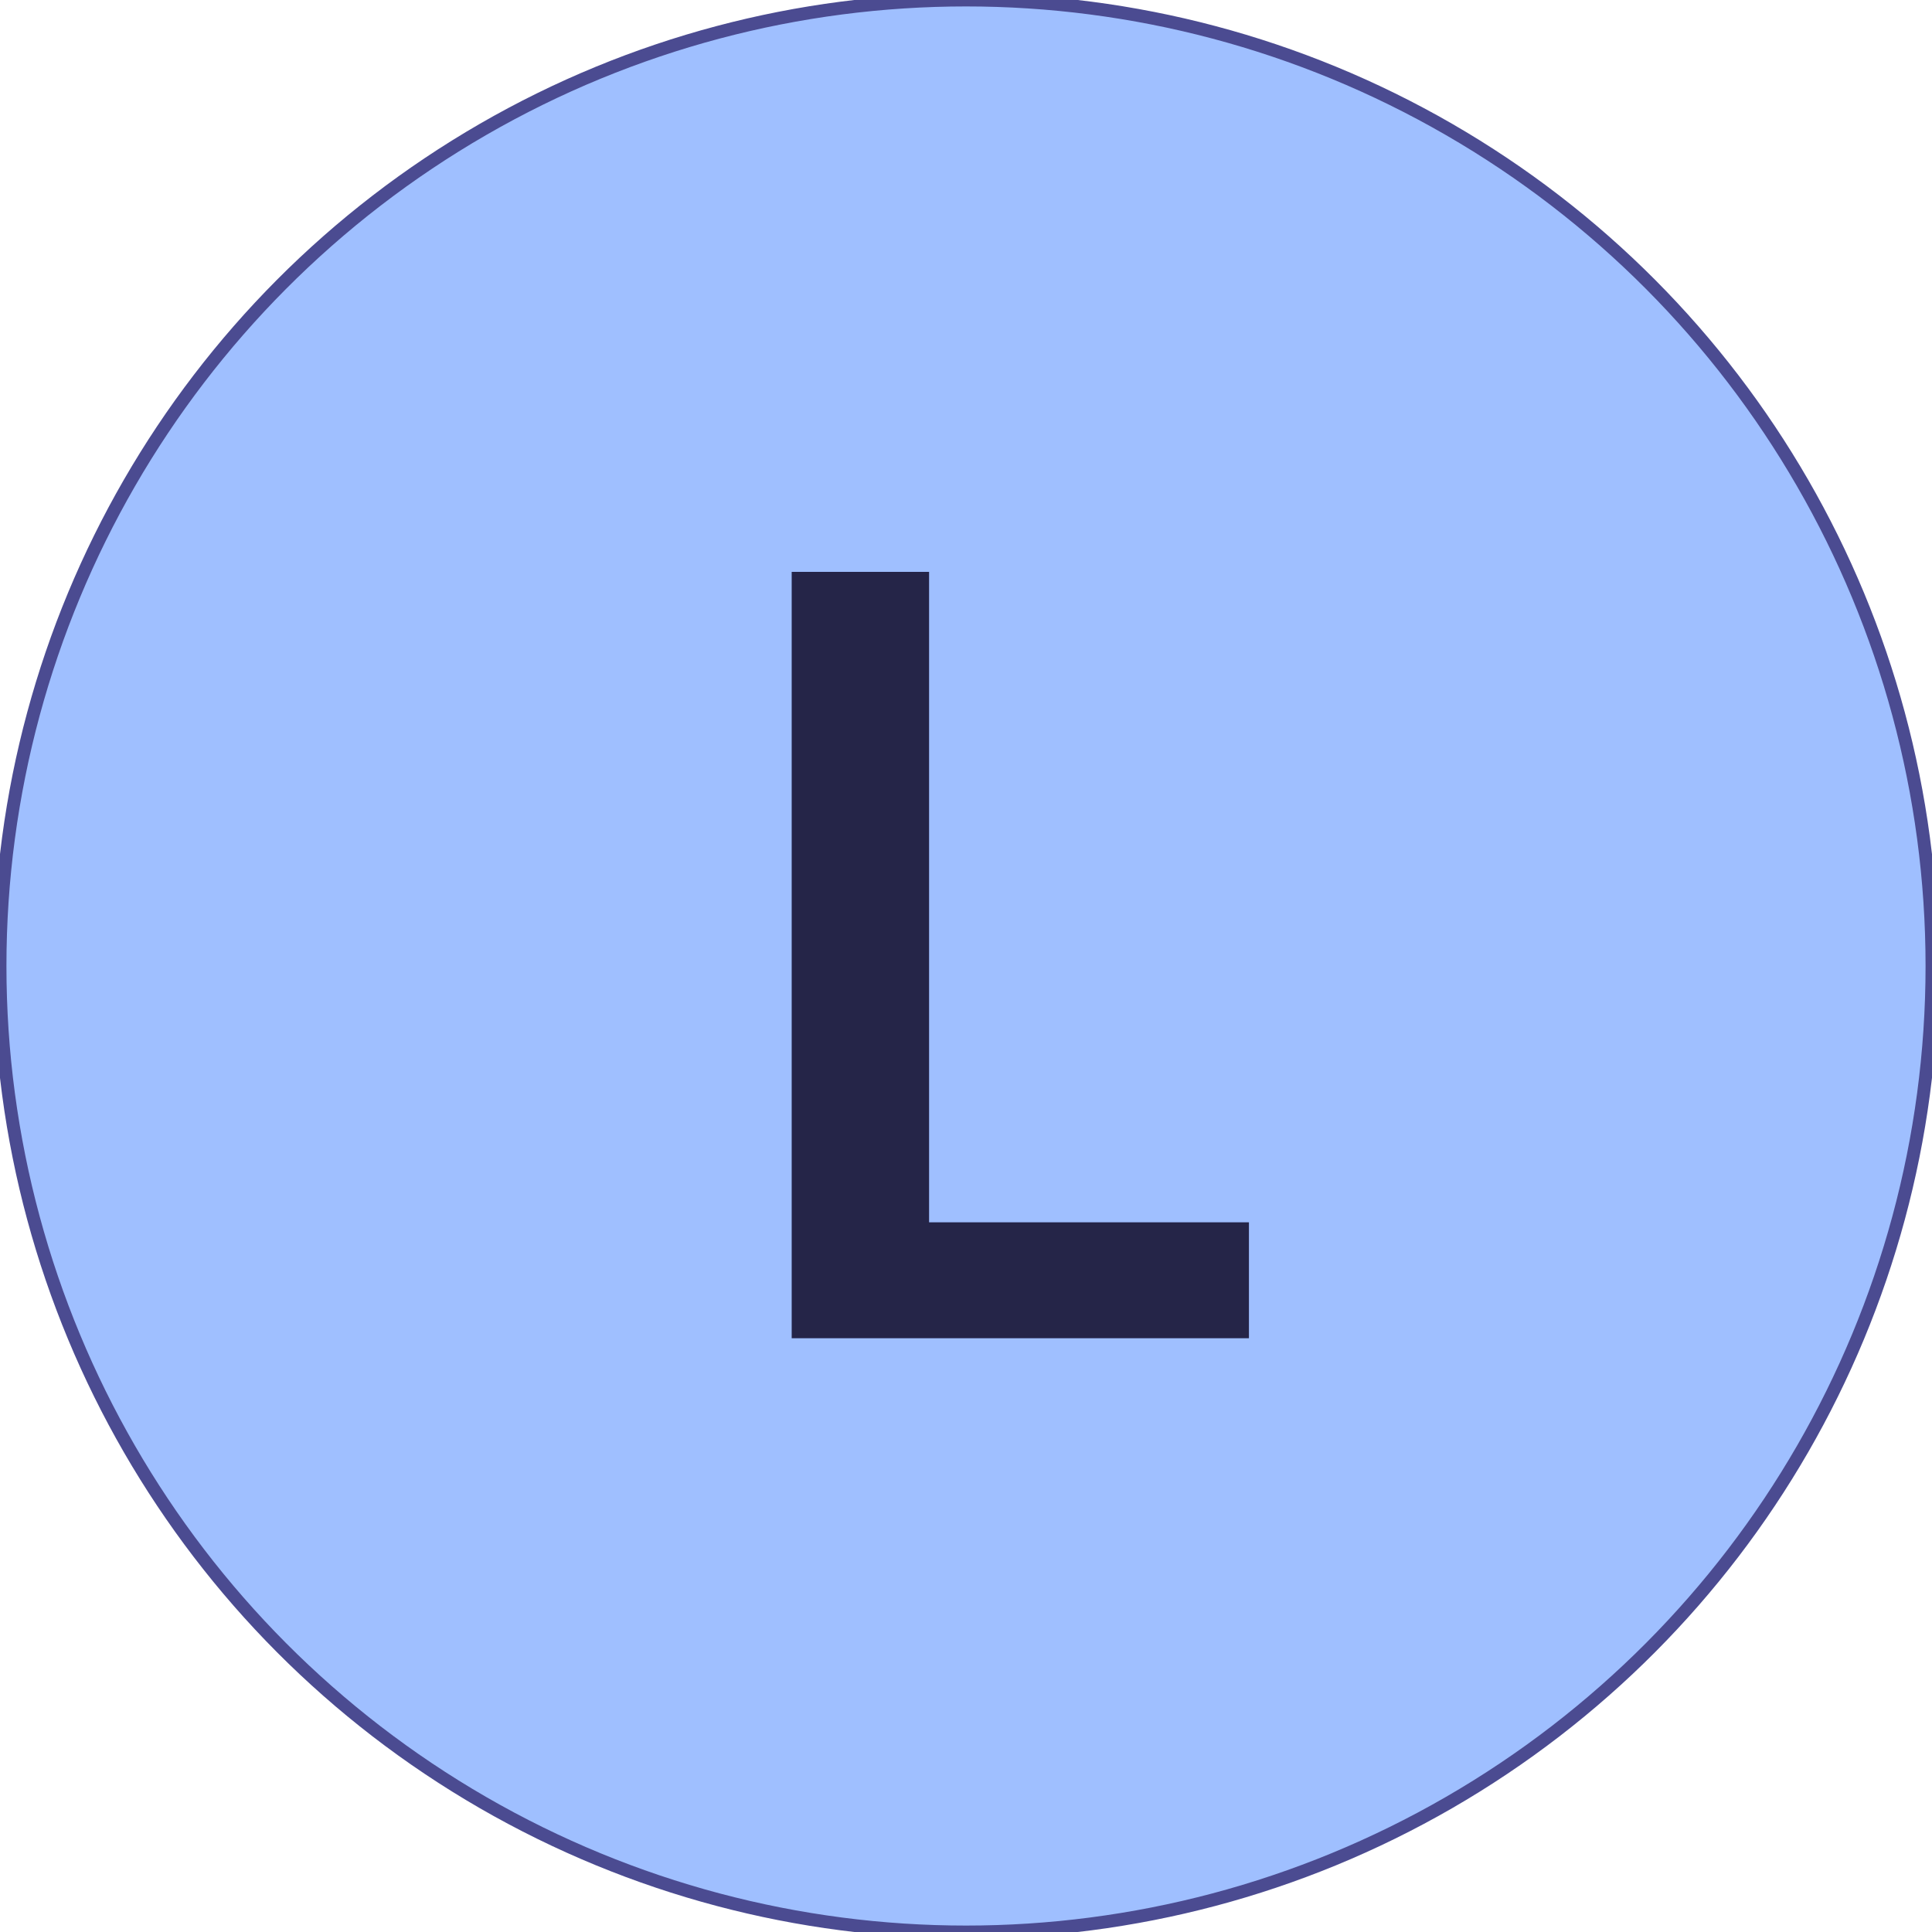 <?xml version="1.0" encoding="utf-8"?>
<!-- Generator: Adobe Illustrator 29.7.0, SVG Export Plug-In . SVG Version: 9.03 Build 0)  -->
<svg version="1.1" id="Ebene_1" xmlns="http://www.w3.org/2000/svg" xmlns:xlink="http://www.w3.org/1999/xlink" x="0px" y="0px"
	 viewBox="0 0 900 900" style="enable-background:new 0 0 900 900;" xml:space="preserve">
<style type="text/css">
	.st0{fill:#9FBFFF;stroke:#4B4B91;stroke-width:6;stroke-miterlimit:10;}
	.st1{enable-background:new    ;}
	.st2{fill:#252548;}
</style>
<g id="HG_A2">
	<circle class="st0" cx="450" cy="450" r="450"/>
</g>
<g class="st1">
	<path class="st2" d="M368.8,623.4v-357h64v303h149v54H368.8z"/>
</g>
</svg>
